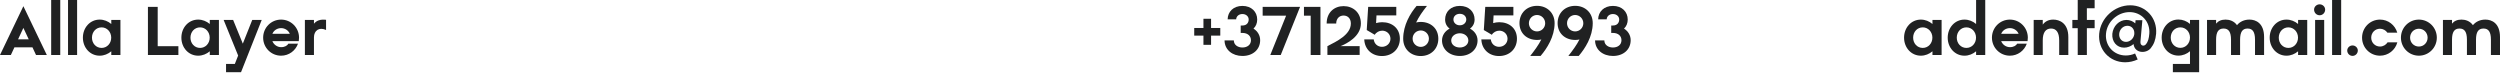 <?xml version="1.0" encoding="UTF-8"?> <svg xmlns="http://www.w3.org/2000/svg" width="437" height="13" viewBox="0 0 437 13" fill="none"> <path d="M6.297 9.614H8.184L4.086 1.082L0 9.614H1.899L2.524 8.268H5.672L6.297 9.614ZM3.16 6.874L4.086 4.879L5.023 6.874H3.16Z" fill="#202122"></path> <path d="M8.946 0V9.614H10.533V0H8.946Z" fill="#202122"></path> <path d="M11.892 0V9.614H13.478V0H11.892Z" fill="#202122"></path> <path d="M19.453 3.485V4.194C18.888 3.713 18.179 3.425 17.422 3.425C15.74 3.425 14.49 4.831 14.49 6.585C14.49 8.328 15.74 9.734 17.422 9.734C18.179 9.734 18.888 9.445 19.453 8.965V9.614H21.051V3.485H19.453ZM17.759 8.376C16.785 8.376 16.076 7.583 16.076 6.585C16.076 5.576 16.785 4.783 17.759 4.783C18.708 4.783 19.441 5.576 19.441 6.585C19.441 7.583 18.708 8.376 17.759 8.376Z" fill="#202122"></path> <path d="M25.858 9.614H31.182V8.075H27.565V1.202H25.858V9.614Z" fill="#202122"></path> <path d="M36.669 3.485V4.194C36.104 3.713 35.395 3.425 34.638 3.425C32.955 3.425 31.706 4.831 31.706 6.585C31.706 8.328 32.955 9.734 34.638 9.734C35.395 9.734 36.104 9.445 36.669 8.965V9.614H38.267V3.485H36.669ZM34.974 8.376C34.001 8.376 33.292 7.583 33.292 6.585C33.292 5.576 34.001 4.783 34.974 4.783C35.924 4.783 36.657 5.576 36.657 6.585C36.657 7.583 35.924 8.376 34.974 8.376Z" fill="#202122"></path> <path d="M44.091 3.485L42.444 7.631L40.75 3.485H39.092L41.627 9.71L41.05 11.176H39.512V12.618H42.132L45.749 3.485H44.091Z" fill="#202122"></path> <path d="M47.61 7.186H52.224C52.248 7.03 52.272 6.754 52.272 6.585C52.272 4.831 50.866 3.425 49.136 3.425C47.393 3.425 45.999 4.831 45.999 6.585C45.999 8.328 47.393 9.734 49.136 9.734C50.506 9.734 51.659 8.857 52.092 7.631H50.41C50.241 7.955 49.797 8.244 49.148 8.244C48.475 8.244 47.862 7.823 47.61 7.186ZM49.136 4.915C49.797 4.915 50.41 5.3 50.662 5.912H47.61C47.862 5.3 48.463 4.915 49.136 4.915Z" fill="#202122"></path> <path d="M54.88 4.146V3.485H53.294V9.614H54.88V6.537C54.88 5.336 55.782 4.687 56.995 5.239V3.461C55.998 3.341 55.325 3.593 54.88 4.146Z" fill="#202122"></path> <path d="M213.306 4.891H211.695V3.281H210.362V4.891H208.751V6.225H210.362V7.835H211.695V6.225H213.306V4.891Z" fill="#202122"></path> <path d="M219.11 4.999C219.53 4.603 219.759 4.062 219.759 3.413C219.759 2.079 218.773 1.033 217.175 1.033C215.589 1.033 214.615 2.055 214.591 3.377H216.081C216.106 2.86 216.538 2.451 217.175 2.451C217.812 2.451 218.269 2.872 218.269 3.413C218.269 3.942 217.944 4.458 217.175 4.458H216.875V5.756H217.175C218.124 5.756 218.665 6.309 218.665 7.03C218.665 7.847 218.004 8.304 217.175 8.304C216.382 8.304 215.673 7.859 215.673 7.066H214.051C214.063 8.712 215.433 9.782 217.175 9.782C219.05 9.782 220.275 8.616 220.275 7.03C220.275 6.177 219.831 5.456 219.11 4.999Z" fill="#202122"></path> <path d="M227.251 1.202H220.713V2.74H224.811L222.047 9.614H223.874L227.251 1.202Z" fill="#202122"></path> <path d="M230.816 1.202H227.932V2.74H229.109V9.614H230.816V1.202Z" fill="#202122"></path> <path d="M237.883 4.11C237.883 2.151 236.477 1.07 234.855 1.07C233.257 1.07 231.899 2.151 231.899 4.11H233.569C233.569 3.233 234.134 2.716 234.855 2.716C235.576 2.716 236.129 3.221 236.129 4.11C236.129 6.057 233.641 7.246 232.031 8.063V9.602H237.667V8.063H234.314C235.396 7.643 237.883 6.381 237.883 4.11Z" fill="#202122"></path> <path d="M241.597 3.881C241.224 3.881 240.864 3.942 240.539 4.038L240.611 2.692H244.072V1.202H239.157L238.905 5.251L240.311 6.081C240.551 5.648 241.08 5.36 241.609 5.36C242.414 5.36 243.051 5.972 243.051 6.766C243.051 7.571 242.402 8.184 241.573 8.184C240.791 8.184 240.203 7.631 240.13 6.886H238.472C238.532 8.58 239.782 9.794 241.561 9.794C243.387 9.794 244.697 8.544 244.697 6.766C244.697 4.999 243.399 3.881 241.597 3.881Z" fill="#202122"></path> <path d="M248.343 3.833C248.066 3.833 247.79 3.869 247.538 3.93C248.006 2.932 248.679 1.983 249.436 1.033H247.622C246.504 2.343 245.29 4.386 245.278 6.742V6.778C245.278 8.532 246.564 9.794 248.343 9.794C250.109 9.794 251.419 8.544 251.419 6.766C251.419 4.987 250.109 3.833 248.343 3.833ZM248.355 8.196C247.562 8.196 246.925 7.559 246.925 6.754C246.925 5.948 247.562 5.324 248.355 5.324C249.124 5.324 249.773 5.948 249.773 6.754C249.773 7.559 249.124 8.196 248.355 8.196Z" fill="#202122"></path> <path d="M256.955 4.999C257.472 4.627 257.76 4.074 257.76 3.413C257.76 2.067 256.775 1.033 255.177 1.033C253.578 1.033 252.605 2.067 252.605 3.413C252.605 4.074 252.881 4.627 253.398 4.999C252.581 5.432 252.064 6.177 252.064 7.078C252.064 8.568 253.302 9.782 255.177 9.782C257.051 9.782 258.277 8.568 258.277 7.078C258.277 6.177 257.76 5.444 256.955 4.999ZM255.177 2.415C255.85 2.415 256.306 2.848 256.306 3.413C256.306 3.954 255.85 4.422 255.177 4.422C254.504 4.422 254.059 3.954 254.059 3.413C254.059 2.848 254.504 2.415 255.177 2.415ZM255.177 8.304C254.335 8.304 253.674 7.799 253.674 7.078C253.674 6.357 254.335 5.816 255.177 5.816C256.006 5.816 256.667 6.357 256.667 7.078C256.667 7.799 256.006 8.304 255.177 8.304Z" fill="#202122"></path> <path d="M262.063 3.881C261.69 3.881 261.33 3.942 261.006 4.038L261.078 2.692H264.539V1.202H259.624L259.371 5.251L260.777 6.081C261.018 5.648 261.546 5.36 262.075 5.36C262.88 5.36 263.517 5.972 263.517 6.766C263.517 7.571 262.868 8.184 262.039 8.184C261.258 8.184 260.669 7.631 260.597 6.886H258.939C258.999 8.58 260.248 9.794 262.027 9.794C263.854 9.794 265.163 8.544 265.163 6.766C265.163 4.999 263.866 3.881 262.063 3.881Z" fill="#202122"></path> <path d="M271.745 4.05V4.038C271.745 2.283 270.459 1.021 268.68 1.021C266.902 1.021 265.604 2.271 265.604 4.05C265.604 5.828 266.914 6.982 268.68 6.982C268.945 6.982 269.197 6.958 269.425 6.898C268.933 7.883 268.224 8.832 267.479 9.782H269.293C270.399 8.484 271.733 6.429 271.745 4.074C271.745 4.074 271.745 4.062 271.745 4.05ZM268.668 5.492C267.887 5.492 267.25 4.867 267.25 4.062C267.25 3.257 267.887 2.62 268.668 2.62C269.449 2.62 270.098 3.257 270.098 4.062C270.098 4.867 269.449 5.492 268.668 5.492Z" fill="#202122"></path> <path d="M278.41 4.05V4.038C278.41 2.283 277.125 1.021 275.346 1.021C273.568 1.021 272.27 2.271 272.27 4.05C272.27 5.828 273.58 6.982 275.346 6.982C275.61 6.982 275.863 6.958 276.091 6.898C275.598 7.883 274.889 8.832 274.144 9.782H275.959C277.064 8.484 278.398 6.429 278.41 4.074C278.41 4.074 278.41 4.062 278.41 4.05ZM275.334 5.492C274.553 5.492 273.916 4.867 273.916 4.062C273.916 3.257 274.553 2.62 275.334 2.62C276.115 2.62 276.764 3.257 276.764 4.062C276.764 4.867 276.115 5.492 275.334 5.492Z" fill="#202122"></path> <path d="M283.877 4.999C284.298 4.603 284.526 4.062 284.526 3.413C284.526 2.079 283.541 1.033 281.942 1.033C280.356 1.033 279.383 2.055 279.359 3.377H280.849C280.873 2.86 281.306 2.451 281.942 2.451C282.579 2.451 283.036 2.872 283.036 3.413C283.036 3.942 282.711 4.458 281.942 4.458H281.642V5.756H281.942C282.892 5.756 283.433 6.309 283.433 7.03C283.433 7.847 282.772 8.304 281.942 8.304C281.149 8.304 280.44 7.859 280.44 7.066H278.818C278.83 8.712 280.2 9.782 281.942 9.782C283.817 9.782 285.043 8.616 285.043 7.03C285.043 6.177 284.598 5.456 283.877 4.999Z" fill="#202122"></path> <path d="M337.794 3.485V4.194C337.229 3.713 336.52 3.425 335.763 3.425C334.081 3.425 332.831 4.831 332.831 6.585C332.831 8.328 334.081 9.734 335.763 9.734C336.52 9.734 337.229 9.445 337.794 8.965V9.614H339.392V3.485H337.794ZM336.099 8.376C335.126 8.376 334.417 7.583 334.417 6.585C334.417 5.576 335.126 4.783 336.099 4.783C337.049 4.783 337.782 5.576 337.782 6.585C337.782 7.583 337.049 8.376 336.099 8.376Z" fill="#202122"></path> <path d="M345.422 0V4.194C344.857 3.713 344.148 3.425 343.391 3.425C341.709 3.425 340.459 4.831 340.459 6.585C340.459 8.328 341.709 9.734 343.391 9.734C344.148 9.734 344.857 9.445 345.422 8.965V9.614H347.02V0H345.422ZM343.727 8.376C342.754 8.376 342.045 7.583 342.045 6.585C342.045 5.576 342.754 4.783 343.727 4.783C344.677 4.783 345.41 5.576 345.41 6.585C345.41 7.583 344.677 8.376 343.727 8.376Z" fill="#202122"></path> <path d="M349.803 7.186H354.417C354.441 7.03 354.465 6.754 354.465 6.585C354.465 4.831 353.059 3.425 351.329 3.425C349.586 3.425 348.192 4.831 348.192 6.585C348.192 8.328 349.586 9.734 351.329 9.734C352.699 9.734 353.852 8.857 354.285 7.631H352.603C352.434 7.955 351.99 8.244 351.341 8.244C350.668 8.244 350.055 7.823 349.803 7.186ZM351.329 4.915C351.99 4.915 352.603 5.3 352.855 5.912H349.803C350.055 5.3 350.656 4.915 351.329 4.915Z" fill="#202122"></path> <path d="M358.912 3.425C358.083 3.425 357.482 3.749 357.074 4.302V3.485H355.487V9.614H357.074V7.042C357.074 5.708 357.566 4.987 358.528 4.987C359.441 4.987 359.946 5.684 359.946 7.042V9.614H361.544V6.477C361.544 4.038 359.994 3.425 358.912 3.425Z" fill="#202122"></path> <path d="M366.142 1.442V0H363.186V3.485H362.248V4.927H363.186V9.614H364.784V4.927H366.142V3.485H364.784V1.442H366.142Z" fill="#202122"></path> <path d="M372.358 0.925C369.595 0.925 367.179 3.16 366.939 5.9C366.698 8.652 368.729 10.887 371.481 10.887C372.25 10.887 372.983 10.707 373.668 10.395L373.212 9.349C372.707 9.578 372.154 9.698 371.589 9.698C369.486 9.698 367.936 8.003 368.128 5.9C368.297 3.809 370.159 2.115 372.25 2.115C374.329 2.115 375.879 3.809 375.699 5.9C375.627 6.718 375.495 7.294 375.074 7.775C374.726 8.16 374.089 7.991 374.149 7.294L374.485 3.533H373.296L373.248 4.086C372.839 3.713 372.298 3.485 371.71 3.485C370.412 3.485 369.366 4.566 369.234 5.912C369.126 7.258 369.991 8.328 371.289 8.328C371.89 8.328 372.479 8.099 372.947 7.703C373.116 9.313 375.11 9.445 375.952 8.424C376.504 7.739 376.793 6.982 376.889 5.9C377.105 3.16 375.098 0.925 372.358 0.925ZM371.625 7.318C370.868 7.318 370.376 6.693 370.436 5.912C370.508 5.131 371.109 4.506 371.878 4.506C372.599 4.506 373.104 5.083 373.08 5.816L373.067 6.033C372.947 6.754 372.334 7.318 371.625 7.318Z" fill="#202122"></path> <path d="M382.81 3.485V4.182C382.258 3.701 381.537 3.413 380.791 3.413C379.109 3.413 377.859 4.819 377.859 6.573C377.859 8.316 379.109 9.722 380.791 9.722C381.537 9.722 382.258 9.433 382.81 8.953V11.176H379.818V12.618H384.409V3.485H382.81ZM381.128 8.364C380.155 8.364 379.446 7.571 379.446 6.573C379.446 5.564 380.155 4.783 381.128 4.783C382.077 4.783 382.81 5.564 382.81 6.573C382.81 7.571 382.077 8.364 381.128 8.364Z" fill="#202122"></path> <path d="M393.215 3.425C392.301 3.425 391.544 3.773 391.027 4.398C390.499 3.653 389.694 3.425 389.021 3.425C388.264 3.425 387.735 3.689 387.374 4.134V3.485H385.788V9.614H387.374V6.934C387.374 5.612 387.771 4.987 388.684 4.987C389.561 4.987 389.982 5.576 389.982 6.934V9.614H391.568V6.934C391.568 5.612 391.965 4.987 392.878 4.987C393.755 4.987 394.176 5.576 394.176 6.934V9.614H395.762V6.477C395.762 4.038 394.308 3.425 393.215 3.425Z" fill="#202122"></path> <path d="M401.705 3.485V4.194C401.14 3.713 400.431 3.425 399.674 3.425C397.991 3.425 396.742 4.831 396.742 6.585C396.742 8.328 397.991 9.734 399.674 9.734C400.431 9.734 401.14 9.445 401.705 8.965V9.614H403.303V3.485H401.705ZM400.01 8.376C399.037 8.376 398.328 7.583 398.328 6.585C398.328 5.576 399.037 4.783 400.01 4.783C400.959 4.783 401.693 5.576 401.693 6.585C401.693 7.583 400.959 8.376 400.01 8.376Z" fill="#202122"></path> <path d="M405.475 2.668C406.004 2.668 406.436 2.235 406.436 1.682C406.436 1.178 406.004 0.757 405.475 0.757C404.934 0.757 404.502 1.178 404.502 1.682C404.502 2.235 404.934 2.668 405.475 2.668ZM404.682 3.485V9.614H406.268V3.485H404.682Z" fill="#202122"></path> <path d="M407.651 0V9.614H409.237V0H407.651Z" fill="#202122"></path> <path d="M411.221 9.77C411.725 9.77 412.146 9.349 412.146 8.832C412.146 8.352 411.725 7.943 411.221 7.943C410.716 7.943 410.295 8.352 410.295 8.832C410.295 9.349 410.716 9.77 411.221 9.77Z" fill="#202122"></path> <path d="M416.026 9.734C417.468 9.734 418.694 8.748 419.054 7.402H417.348C417.083 7.835 416.567 8.136 416.026 8.136C415.161 8.136 414.488 7.451 414.488 6.585C414.488 5.708 415.161 5.023 416.026 5.023C416.543 5.023 417.047 5.3 417.312 5.708H419.042C418.658 4.386 417.456 3.425 416.026 3.425C414.283 3.425 412.889 4.831 412.889 6.585C412.889 8.328 414.283 9.734 416.026 9.734Z" fill="#202122"></path> <path d="M422.821 9.734C424.551 9.734 425.957 8.328 425.957 6.585C425.957 4.831 424.551 3.425 422.821 3.425C421.078 3.425 419.684 4.831 419.684 6.585C419.684 8.328 421.078 9.734 422.821 9.734ZM422.821 8.136C421.955 8.136 421.282 7.451 421.282 6.585C421.282 5.708 421.955 5.023 422.821 5.023C423.674 5.023 424.347 5.708 424.347 6.585C424.347 7.451 423.674 8.136 422.821 8.136Z" fill="#202122"></path> <path d="M434.453 3.425C433.539 3.425 432.782 3.773 432.265 4.398C431.737 3.653 430.932 3.425 430.259 3.425C429.502 3.425 428.973 3.689 428.612 4.134V3.485H427.026V9.614H428.612V6.934C428.612 5.612 429.009 4.987 429.922 4.987C430.799 4.987 431.22 5.576 431.22 6.934V9.614H432.806V6.934C432.806 5.612 433.203 4.987 434.116 4.987C434.993 4.987 435.414 5.576 435.414 6.934V9.614H437V6.477C437 4.038 435.546 3.425 434.453 3.425Z" fill="#202122"></path> </svg> 